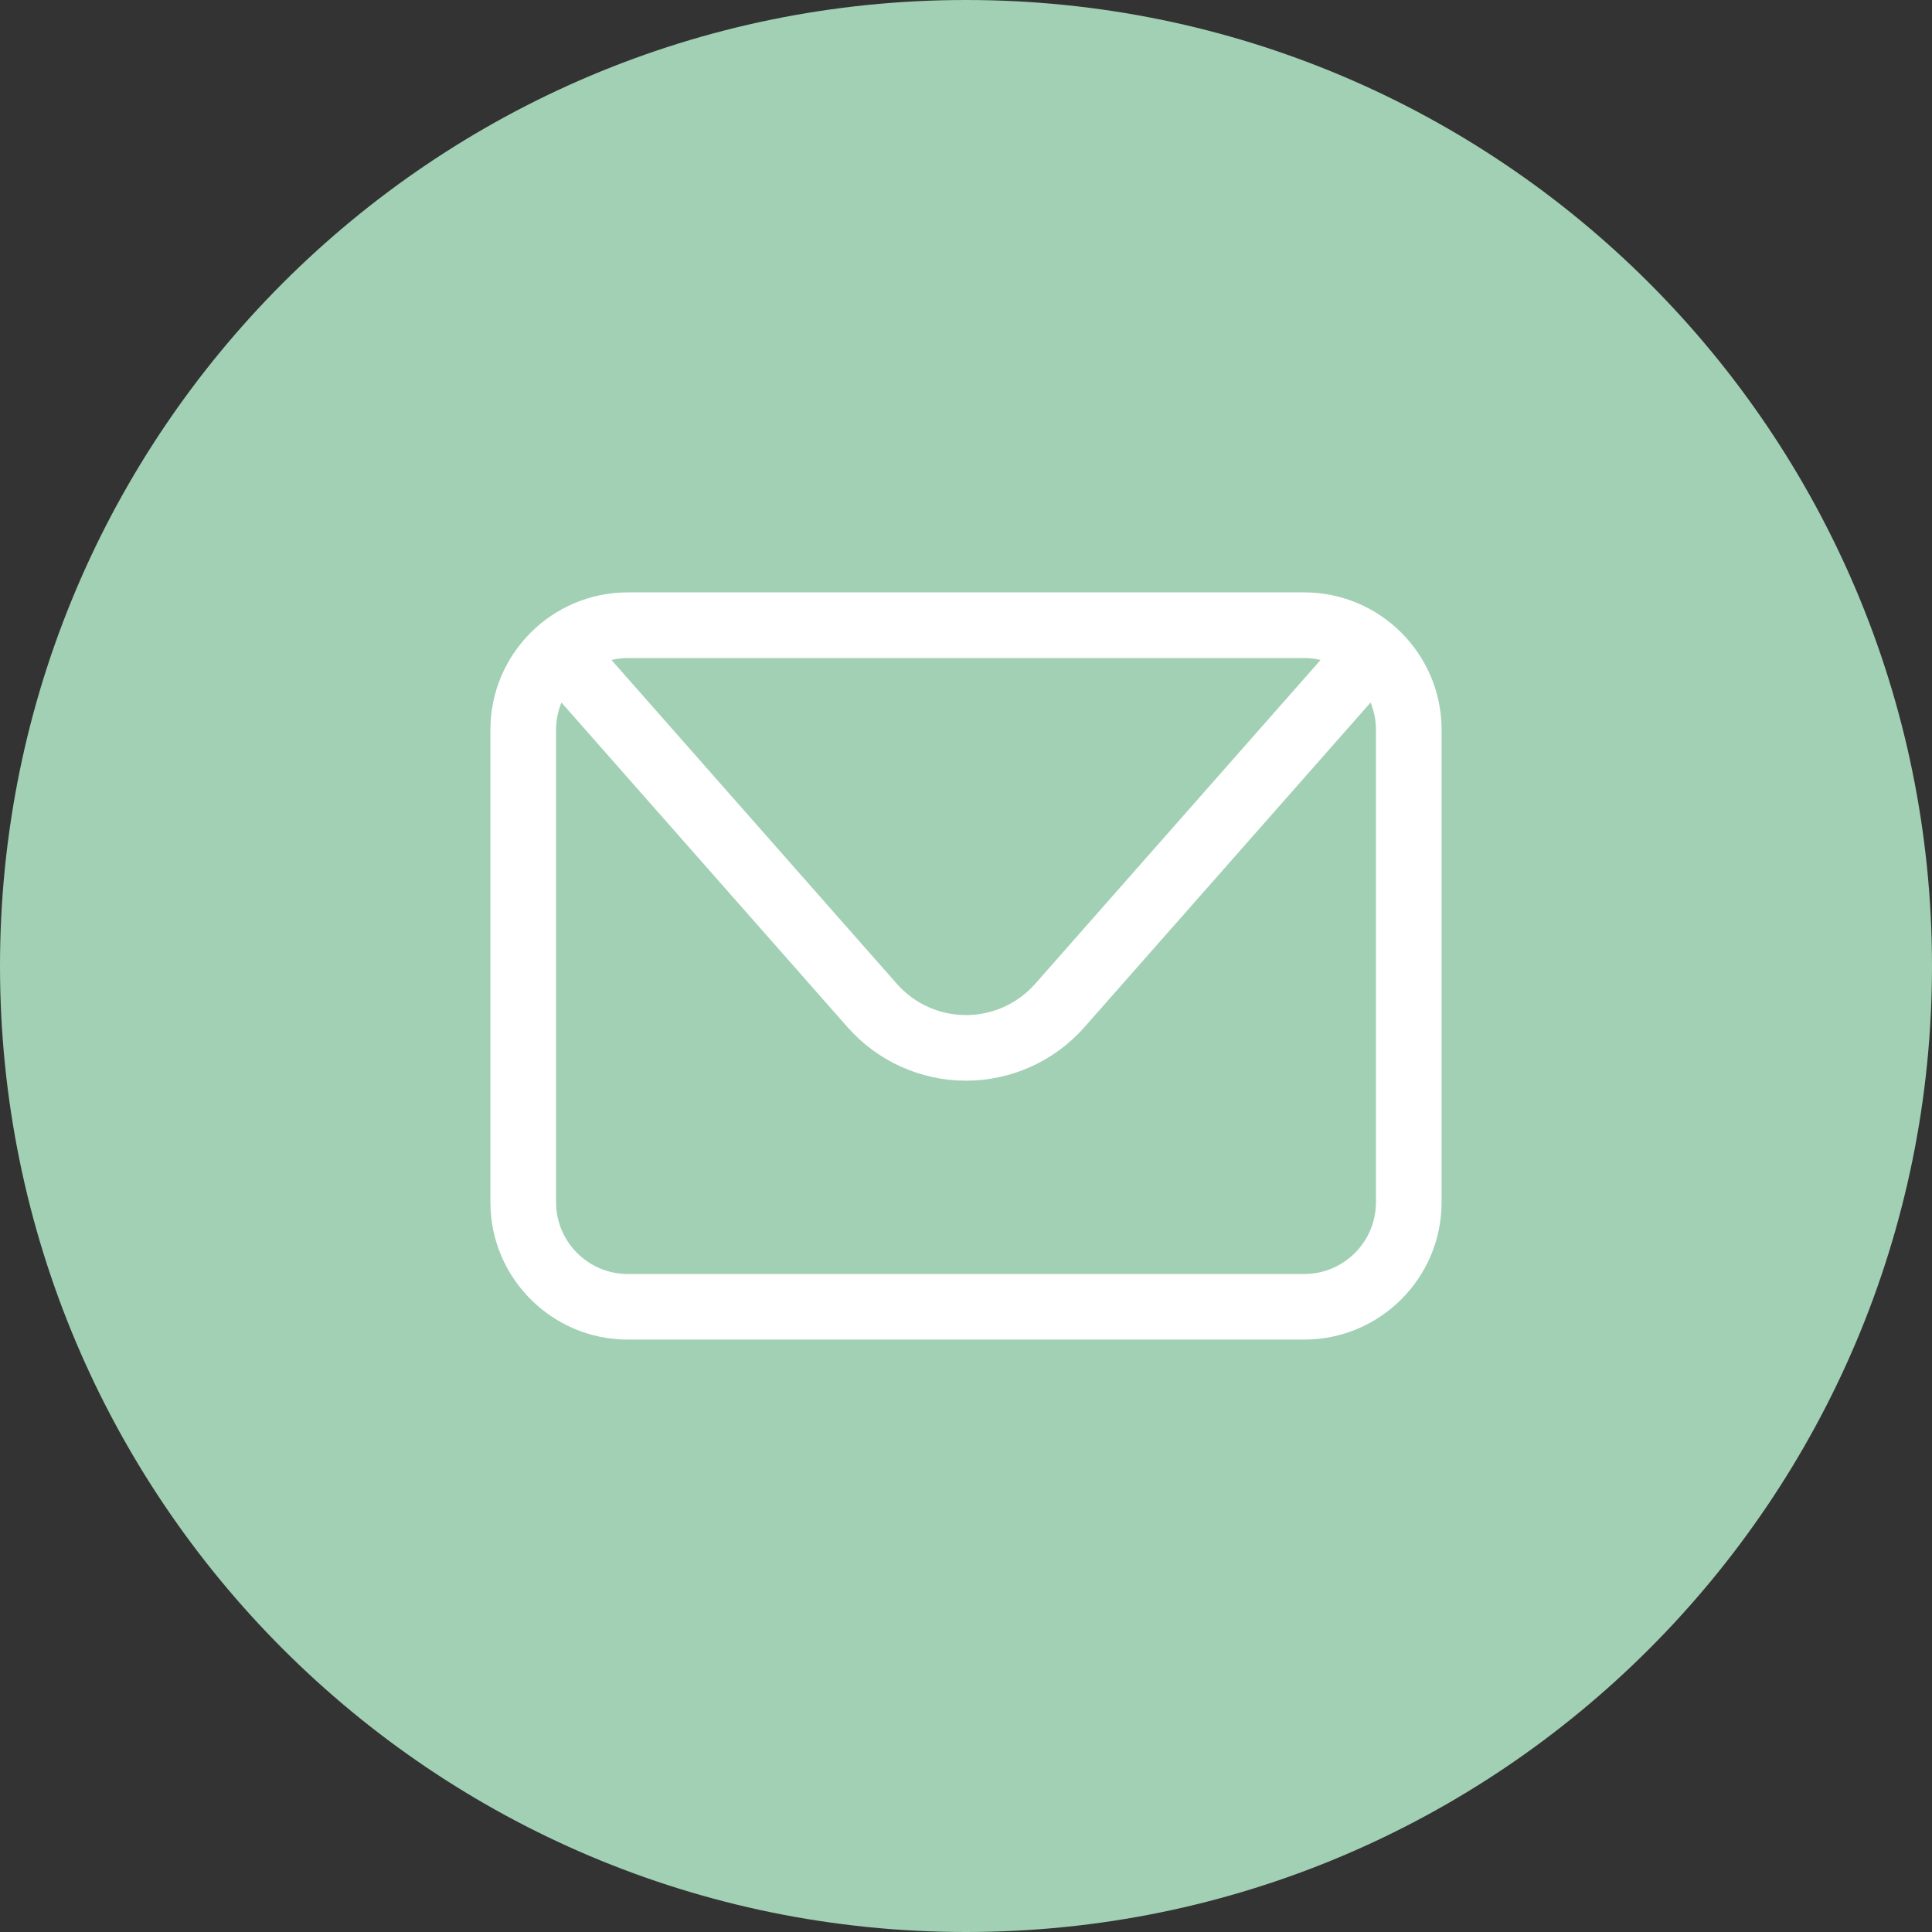 <?xml version="1.0" encoding="utf-8"?>
<!-- Generator: Adobe Illustrator 16.0.0, SVG Export Plug-In . SVG Version: 6.00 Build 0)  -->
<!DOCTYPE svg PUBLIC "-//W3C//DTD SVG 1.1//EN" "http://www.w3.org/Graphics/SVG/1.1/DTD/svg11.dtd">
<svg version="1.1" id="Layer_1" xmlns="http://www.w3.org/2000/svg" xmlns:xlink="http://www.w3.org/1999/xlink" x="0px" y="0px"
	 width="55px" height="55px" viewBox="0 0 55 55" enable-background="new 0 0 55 55" xml:space="preserve">
<rect x="0" y="0" width="55" height="55" fill="#333333" stroke="none"/>
<g>
	<path fill="#A1D0B4" d="M27.5,55C42.688,55,55,42.688,55,27.5C55,12.312,42.688,0,27.5,0C12.312,0,0,12.312,0,27.5
		C0,42.688,12.312,55,27.5,55L27.5,55z"/>
	<path fill="#FFFFFF" d="M37.13,16.864H17.87c-2.155,0-3.909,1.753-3.909,3.909v13.453c0,2.156,1.754,3.909,3.909,3.909h19.26
		c2.155,0,3.909-1.753,3.909-3.909V20.773C41.039,18.618,39.285,16.864,37.13,16.864L37.13,16.864z M37.13,18.733
		c0.159,0,0.314,0.02,0.464,0.055l-8.125,9.22c-0.498,0.564-1.216,0.889-1.969,0.889s-1.471-0.324-1.968-0.889l-8.125-9.22
		c0.149-0.035,0.304-0.055,0.464-0.055H37.13L37.13,18.733z M39.17,34.227c0,1.125-0.915,2.041-2.04,2.041H17.87
		c-1.125,0-2.04-0.916-2.04-2.041V20.773c0-0.273,0.055-0.534,0.153-0.773l8.146,9.243c0.853,0.968,2.081,1.522,3.371,1.522
		c1.289,0,2.519-0.555,3.37-1.522L39.017,20c0.099,0.239,0.153,0.5,0.153,0.773V34.227L39.17,34.227z"/>
</g>
</svg>
